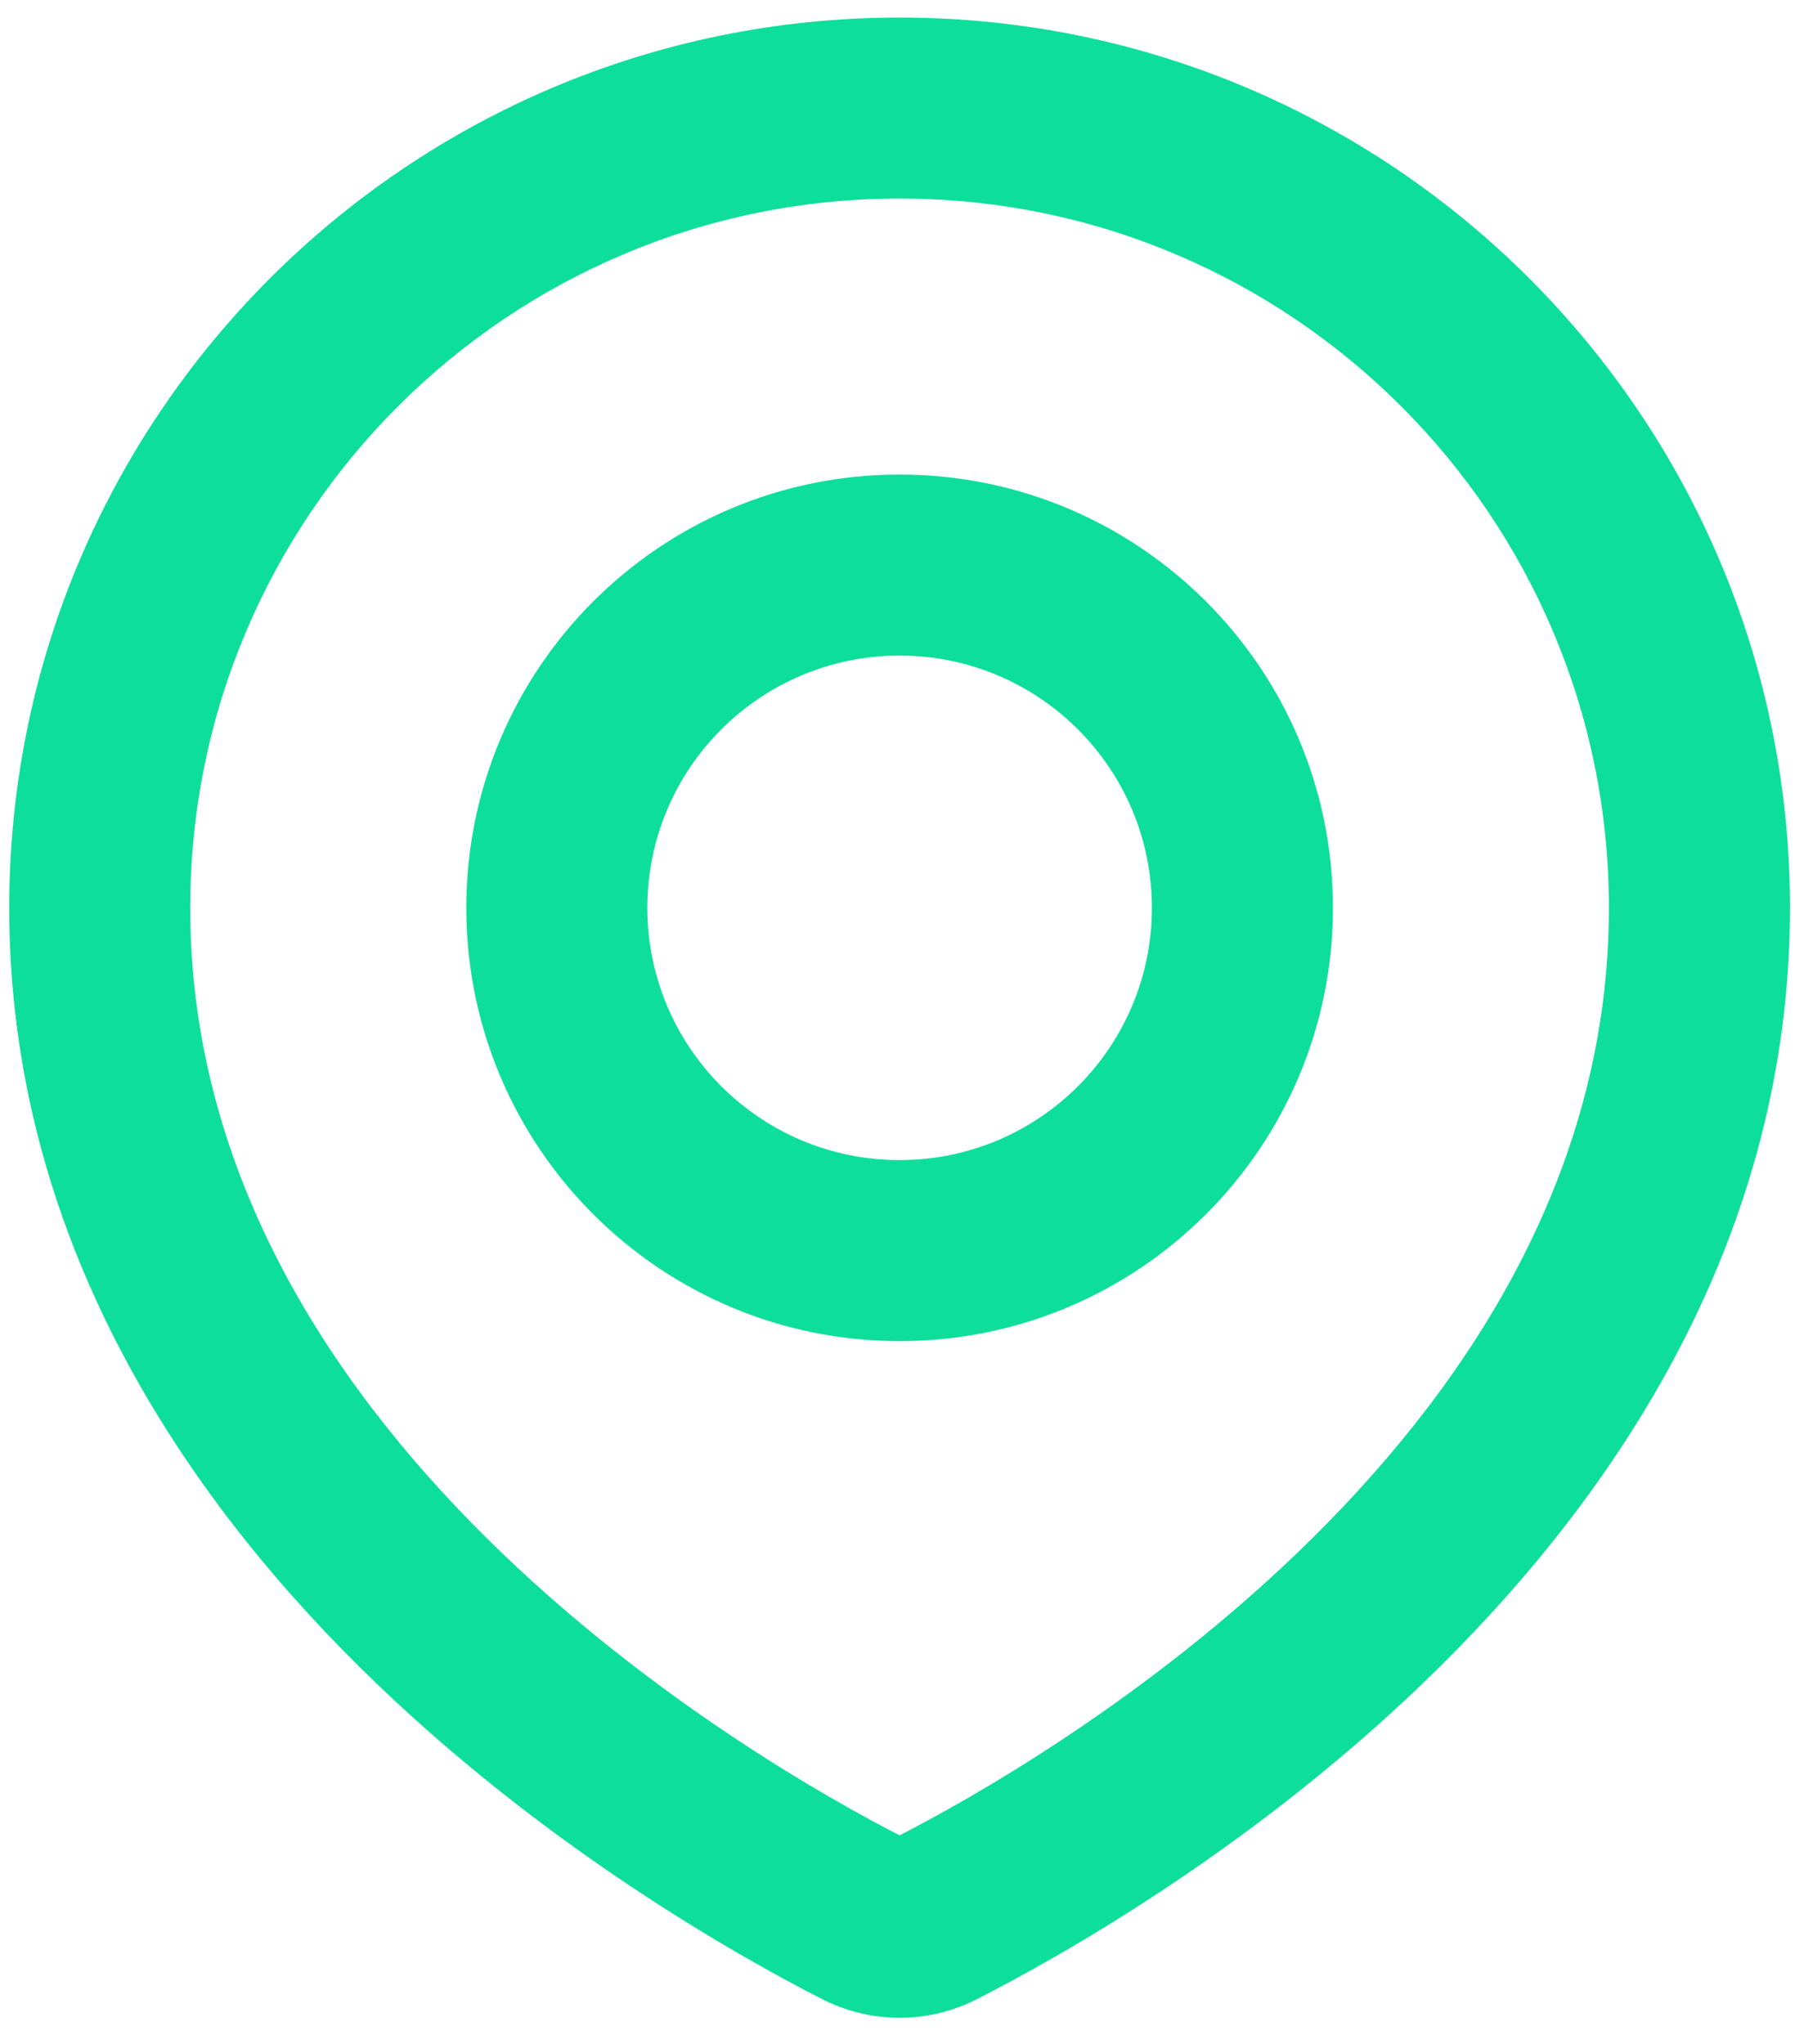 <svg width="36" height="41" viewBox="0 0 36 41" fill="none" xmlns="http://www.w3.org/2000/svg">
<path d="M18.769 38.48L19.593 40.097L19.593 40.097L18.769 38.48ZM17.315 38.48L16.49 40.097L16.49 40.097L17.315 38.48ZM32.268 18.209C32.268 23.396 29.575 27.628 26.323 30.849C23.074 34.066 19.43 36.105 17.945 36.862L19.593 40.097C21.239 39.258 25.253 37.019 28.878 33.429C32.5 29.842 35.899 24.736 35.899 18.209H32.268ZM18.042 3.982C25.899 3.982 32.268 10.352 32.268 18.209H35.899C35.899 8.346 27.904 0.352 18.042 0.352V3.982ZM3.815 18.209C3.815 10.352 10.185 3.982 18.042 3.982V0.352C8.179 0.352 0.185 8.346 0.185 18.209H3.815ZM18.139 36.862C16.653 36.105 13.009 34.066 9.76 30.849C6.508 27.628 3.815 23.396 3.815 18.209H0.185C0.185 24.736 3.583 29.842 7.205 33.429C10.831 37.019 14.844 39.258 16.49 40.097L18.139 36.862ZM17.945 36.862C17.968 36.85 18.002 36.84 18.042 36.84C18.081 36.84 18.115 36.85 18.139 36.862L16.49 40.097C17.469 40.596 18.614 40.596 19.593 40.097L17.945 36.862ZM23.102 18.209C23.102 21.003 20.837 23.268 18.042 23.268V26.899C22.842 26.899 26.733 23.008 26.733 18.209H23.102ZM18.042 13.149C20.837 13.149 23.102 15.414 23.102 18.209H26.733C26.733 13.409 22.842 9.518 18.042 9.518V13.149ZM12.983 18.209C12.983 15.414 15.248 13.149 18.042 13.149V9.518C13.243 9.518 9.352 13.409 9.352 18.209H12.983ZM18.042 23.268C15.248 23.268 12.983 21.003 12.983 18.209H9.352C9.352 23.008 13.243 26.899 18.042 26.899V23.268Z" fill="#0DDF9A"/>
</svg>
